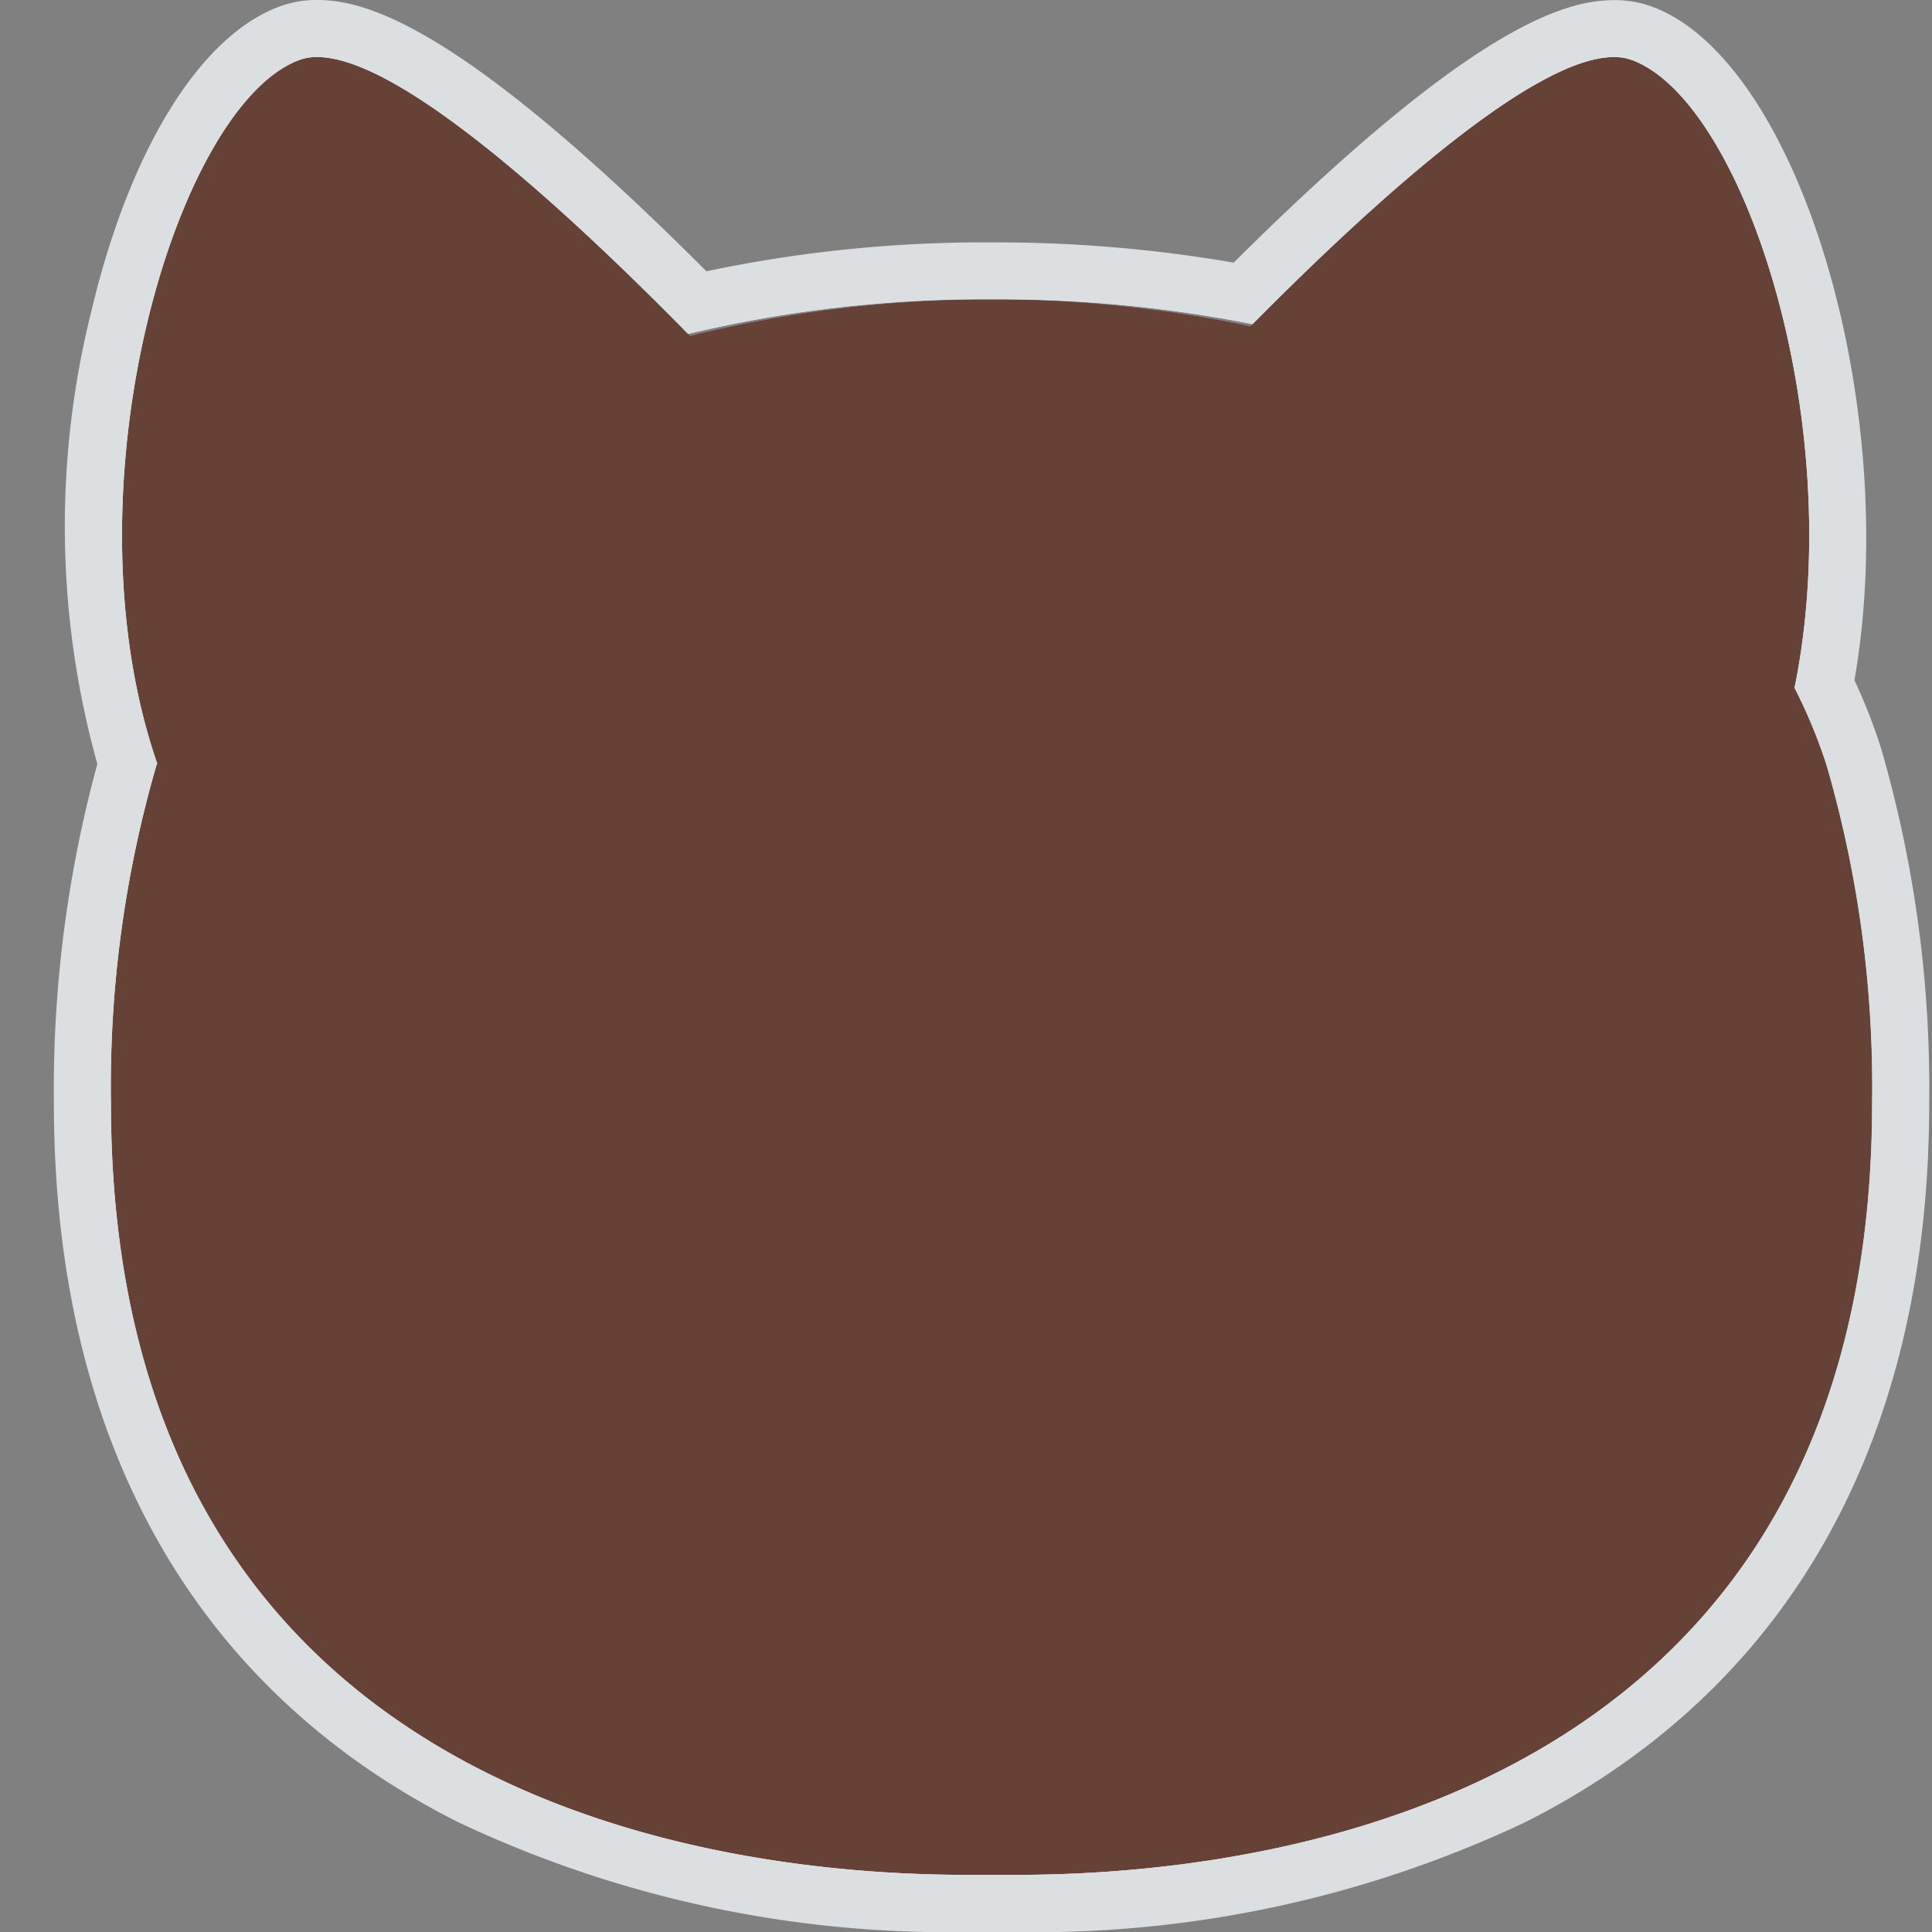 <svg xmlns="http://www.w3.org/2000/svg" width="36" height="36" viewBox="0 0 36 36">
  <rect x="0" y="0" width="36" height="36" fill="#808080" stroke="none"/>
  <g id="グループ_167" data-name="グループ 167" transform="translate(12208 15494)">
    <g id="グループ_166" data-name="グループ 166" transform="translate(11 59)">
      <path id="パス_87" data-name="パス 87" d="M198.2,21.923l-.006,0,.006,0" transform="translate(-12398 -15553)" fill="#fff"/>
      <path id="パス_88" data-name="パス 88" d="M205.579,7.027a23.385,23.385,0,0,0-16.213,0,13.868,13.868,0,0,0-7.455,7.238,21.463,21.463,0,0,0-.848,6.283c0,14.792,14.631,14.389,16.409,14.389s16.409.4,16.409-14.389a21.464,21.464,0,0,0-.847-6.283c-1.626-5.151-6.643-6.824-7.455-7.238" transform="translate(-12398 -15553)" fill="#664136"/>
      <path id="パス_89" data-name="パス 89" d="M184.579,1.117c2.347-.856,10.609,8.743,10.609,8.743s-11.082,9.947-13.116,4.774.16-12.661,2.507-13.517" transform="translate(-12398 -15553)" fill="#664136"/>
      <path id="パス_90" data-name="パス 90" d="M209.4,1.117C207.057.261,198.795,9.86,198.795,9.86s11.082,9.947,13.116,4.774-.16-12.661-2.507-13.517" transform="translate(-12398 -15553)" fill="#664136"/>
      <path id="パス_91" data-name="パス 91" d="M184.911,1.063c1.509,0,4.532,2.738,6.911,5.159a23.6,23.6,0,0,1,5.65-.645,24.35,24.35,0,0,1,4.867.463c2.35-2.374,5.261-4.977,6.733-4.977a.952.952,0,0,1,.332.054c2.084.759,4.045,6.746,3.034,11.7a9.764,9.764,0,0,1,.6,1.446,21.505,21.505,0,0,1,.847,6.284c0,14.026-13.155,14.389-16.033,14.389H197.1c-2.88,0-16.033-.363-16.033-14.389a21.471,21.471,0,0,1,.847-6.284c0-.012.011-.022.016-.034-1.774-5.151.366-12.28,2.653-13.113a.952.952,0,0,1,.332-.054m0-1.029h0a1.989,1.989,0,0,0-.684.116c-2.9,1.057-5.1,8.554-3.381,14.086a22.922,22.922,0,0,0-.812,6.312c0,6.267,2.594,10.891,7.5,13.372a21.347,21.347,0,0,0,9.561,2.046h.752a21.343,21.343,0,0,0,9.56-2.046c4.907-2.48,7.5-7.1,7.5-13.372a22.644,22.644,0,0,0-.892-6.584,10.431,10.431,0,0,0-.505-1.288c.89-5.067-1.017-11.528-3.756-12.526a2,2,0,0,0-.684-.116c-.933,0-2.677.517-7.076,4.893a25.837,25.837,0,0,0-4.524-.379,25.031,25.031,0,0,0-5.324.541C187.636.569,185.859.034,184.911.034" transform="translate(-12398 -15553)" fill="#dcdfe1"/>
      <path id="パス_92" data-name="パス 92" d="M184.911,1.063c1.51,0,4.533,2.738,6.912,5.159a23.639,23.639,0,0,1,5.649-.645,24.35,24.35,0,0,1,4.867.463c2.35-2.374,5.262-4.977,6.733-4.977a.952.952,0,0,1,.332.054c2.084.759,4.045,6.747,3.035,11.7a9.916,9.916,0,0,1,.6,1.446,21.471,21.471,0,0,1,.847,6.284c0,14.027-13.155,14.389-16.033,14.389H197.1c-2.879,0-16.033-.363-16.033-14.389a21.505,21.505,0,0,1,.847-6.284c0-.012.011-.022.016-.034-1.774-5.15.366-12.28,2.653-13.113a.96.96,0,0,1,.332-.054m0-1.063a2.033,2.033,0,0,0-.695.118c-1.489.543-2.805,2.67-3.52,5.692a16.487,16.487,0,0,0,.114,8.427,23,23,0,0,0-.81,6.311c0,6.281,2.6,10.916,7.52,13.4A21.387,21.387,0,0,0,197.1,36h.752a21.366,21.366,0,0,0,9.575-2.049c4.921-2.487,7.521-7.121,7.521-13.4a22.713,22.713,0,0,0-.893-6.594,10.6,10.6,0,0,0-.5-1.282c.888-5.08-1.03-11.551-3.78-12.554a2.034,2.034,0,0,0-.7-.118c-.938,0-2.688.517-7.087,4.891a25.916,25.916,0,0,0-4.513-.377,25.058,25.058,0,0,0-5.312.538C187.648.535,185.865,0,184.911,0Z" transform="translate(-12398 -15553)" fill="#dcdfe1"/>
    </g>
    <rect id="長方形_302" data-name="長方形 302" width="36" height="36" transform="translate(-12208 -15494)" fill="none"/>
  </g>
</svg>
